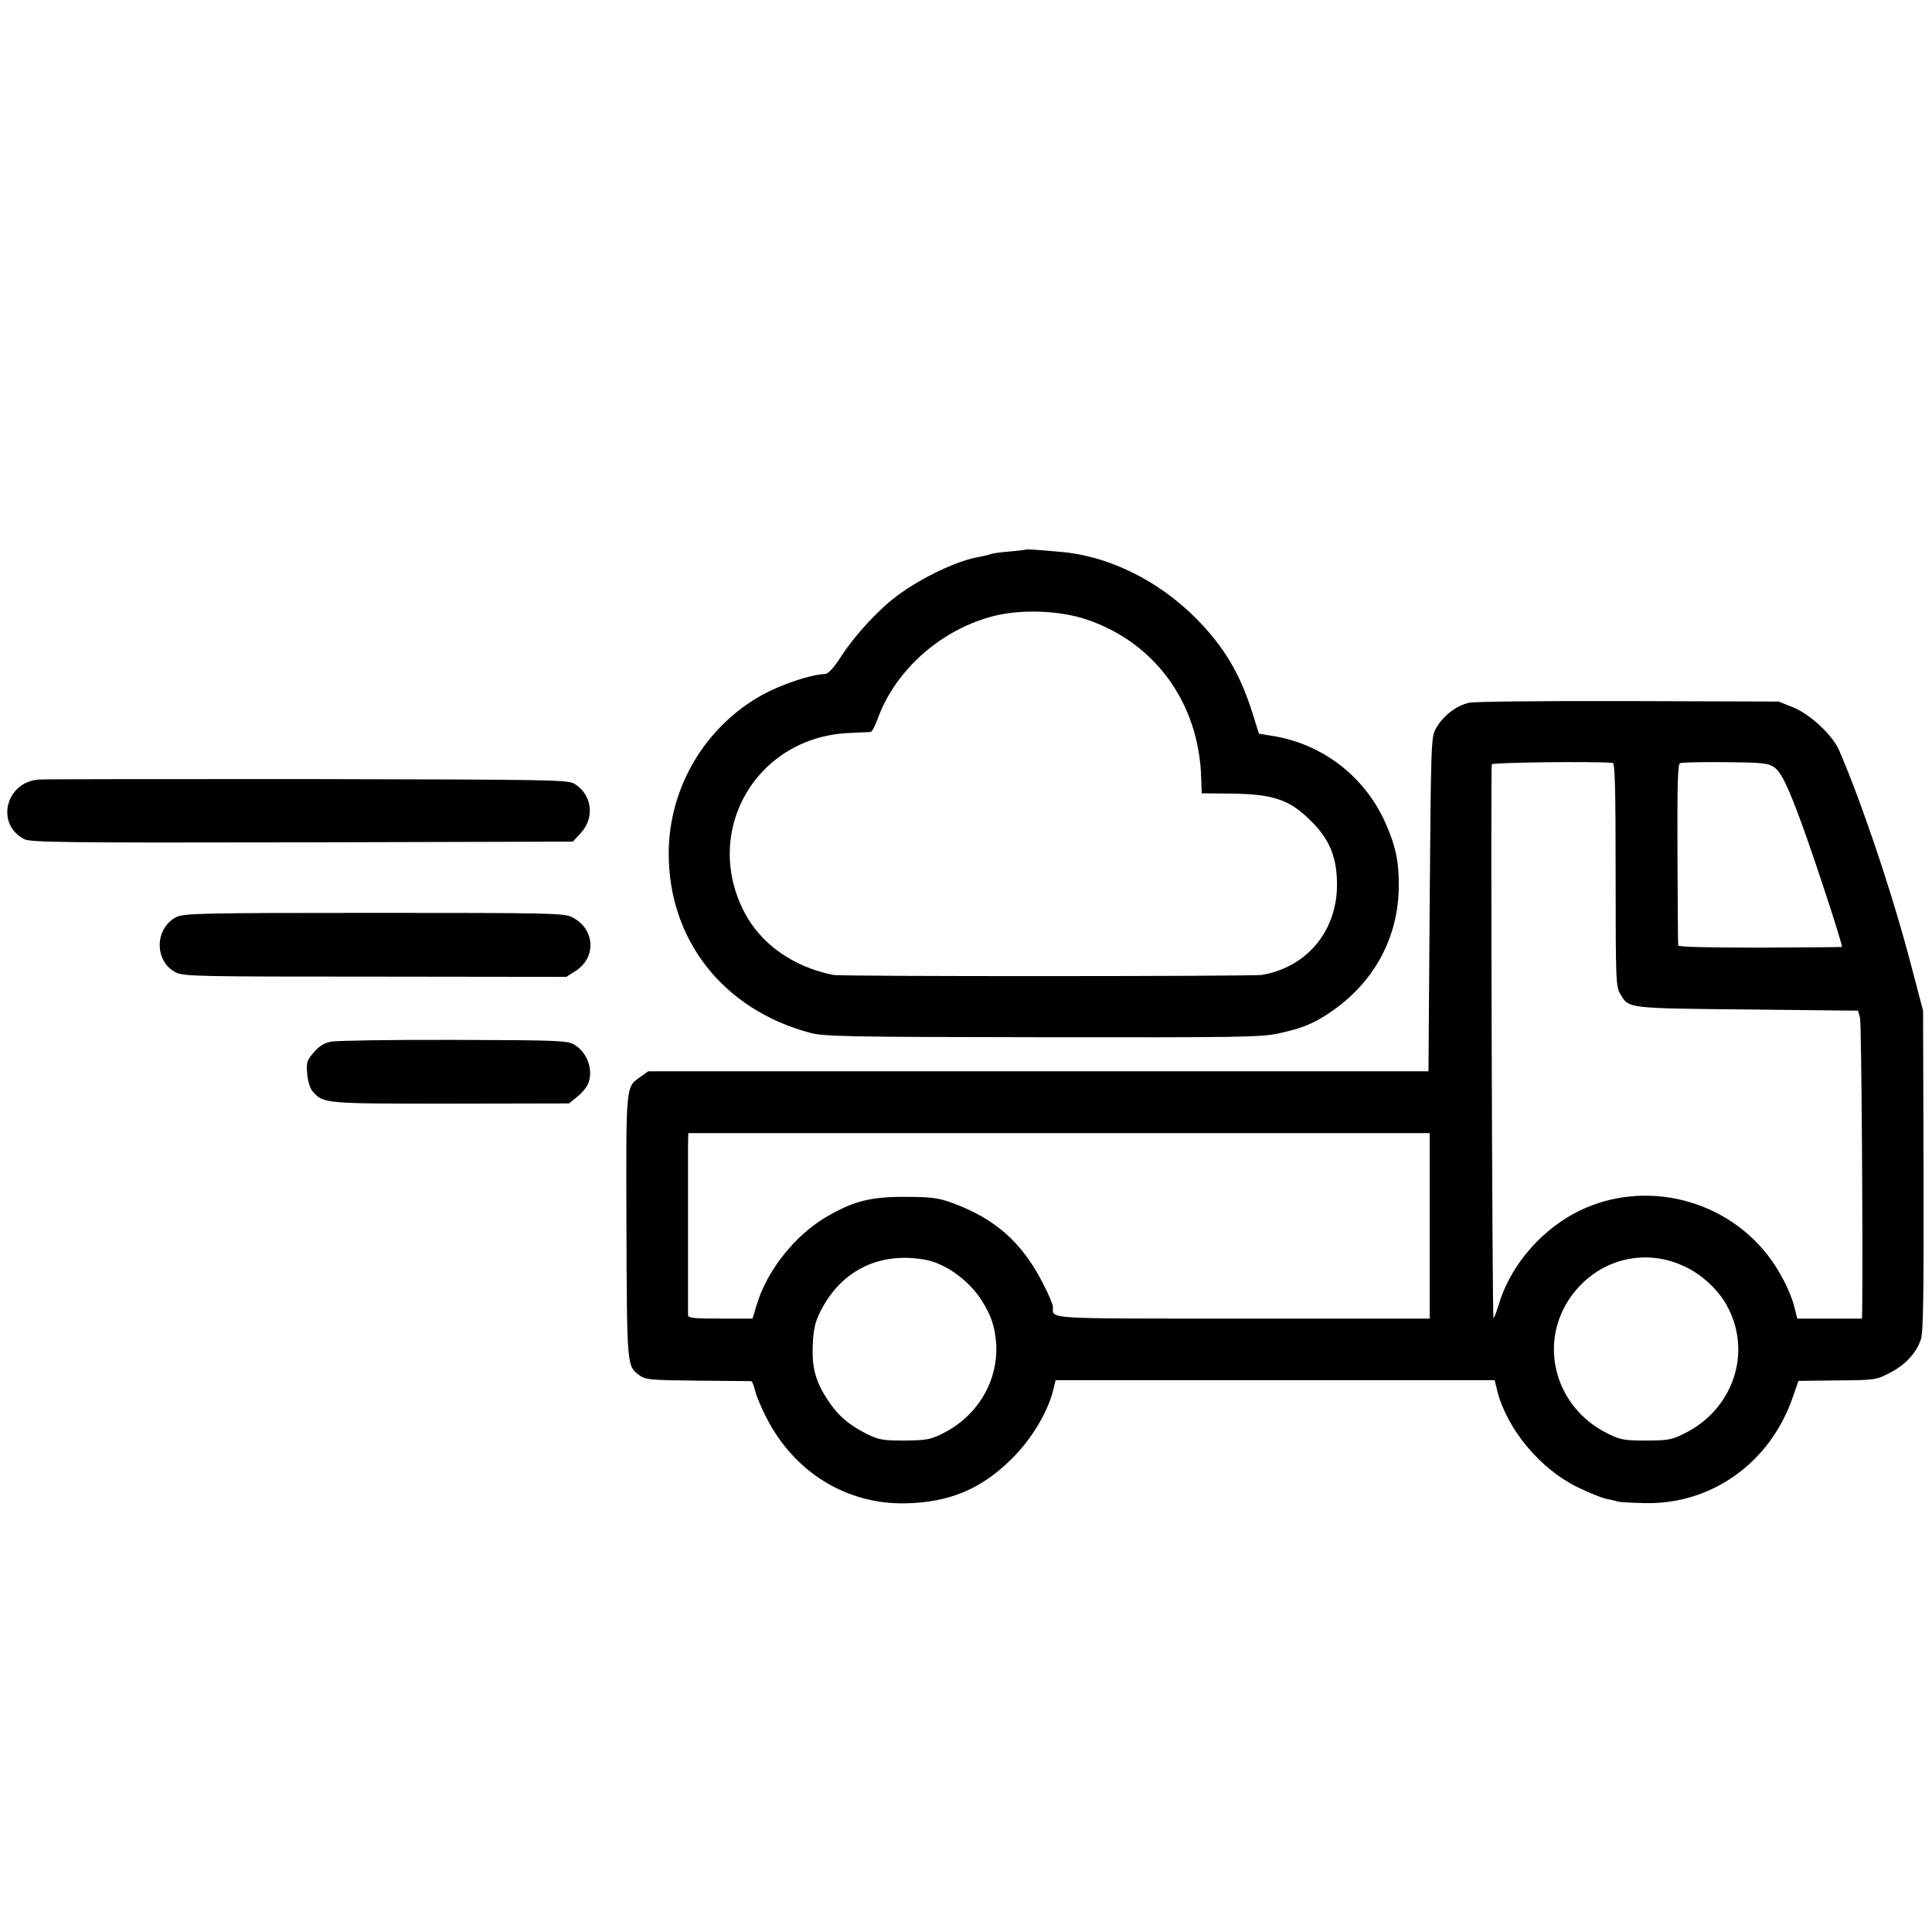 <?xml version="1.0" standalone="no"?>
<!DOCTYPE svg PUBLIC "-//W3C//DTD SVG 20010904//EN"
 "http://www.w3.org/TR/2001/REC-SVG-20010904/DTD/svg10.dtd">
<svg version="1.0" xmlns="http://www.w3.org/2000/svg"
 width="800pt" height="800pt" viewBox="0 0 800 800"
 preserveAspectRatio="xMidYMid meet">
<g transform="translate(0,800) scale(0.1,-0.1)"
fill="#000000" stroke="none">
<path d="M4247 5724 c-1 -1 -33 -5 -70 -8 -38 -3 -72 -8 -76 -11 -5 -2 -25 -7
-46 -11 -85 -13 -234 -83 -335 -157 -79 -58 -174 -160 -233 -249 -35 -55 -57
-78 -71 -79 -59 -2 -178 -42 -259 -86 -238 -132 -387 -384 -388 -655 -1 -359
224 -647 583 -744 57 -16 145 -18 963 -19 820 -1 907 0 980 16 96 21 143 40
210 85 184 123 286 311 287 525 1 104 -14 170 -58 268 -86 187 -257 319 -460
353 l-61 10 -27 86 c-52 165 -119 276 -235 393 -157 157 -363 258 -561 274
-104 9 -140 12 -143 9z m252 -289 c285 -96 467 -348 475 -660 l2 -60 126 -1
c174 -3 240 -26 329 -116 72 -72 102 -142 105 -245 7 -200 -119 -357 -311
-390 -39 -6 -1742 -7 -1775 0 -167 34 -300 128 -369 262 -174 339 54 726 439
740 41 2 80 4 85 4 6 1 18 24 28 51 73 206 265 375 485 430 115 28 270 22 381
-15z"/>
<path d="M6083 5090 c-56 -13 -110 -56 -139 -110 -18 -33 -19 -72 -24 -725
l-5 -691 -1616 0 -1615 0 -32 -23 c-61 -43 -60 -25 -58 -621 2 -584 2 -576 54
-615 25 -18 44 -20 242 -22 118 -1 218 -2 221 -2 4 -1 11 -20 17 -44 6 -23 28
-74 48 -112 116 -224 332 -355 574 -350 182 4 313 59 440 185 80 79 147 190
170 280 l11 45 909 0 909 0 11 -45 c40 -157 177 -322 330 -397 47 -23 101 -45
120 -49 19 -4 42 -9 50 -12 8 -2 58 -5 110 -6 278 -7 523 169 615 443 l22 63
160 2 c157 1 162 2 218 31 64 33 110 82 129 139 10 29 12 187 11 699 l-2 662
-46 175 c-75 291 -205 680 -302 904 -26 61 -120 149 -190 177 l-60 24 -625 2
c-344 1 -640 -2 -657 -7z m595 -249 c9 -1 12 -101 12 -463 0 -441 1 -465 20
-495 35 -59 25 -58 524 -63 l460 -5 8 -30 c6 -23 12 -928 9 -1207 l-1 -38
-134 0 -134 0 -12 48 c-15 63 -63 155 -112 217 -191 243 -536 315 -804 168
-148 -82 -265 -225 -310 -381 -9 -29 -18 -52 -20 -50 -5 5 -12 2279 -7 2293 3
8 426 13 501 6z m666 -16 c31 -21 58 -76 118 -240 57 -156 170 -503 165 -506
-1 -1 -154 -2 -340 -3 -218 0 -337 3 -338 9 -1 6 -2 177 -3 380 -1 293 1 371
11 375 7 3 91 5 186 4 149 -1 177 -4 201 -19z m-1424 -1901 l0 -384 -774 0
c-835 0 -786 -3 -786 49 0 9 -18 52 -41 96 -87 171 -199 270 -379 335 -55 20
-85 24 -190 24 -144 1 -216 -17 -330 -84 -128 -75 -244 -221 -286 -361 l-18
-59 -133 0 c-111 0 -133 2 -134 15 0 8 0 159 0 335 0 176 0 342 0 369 l1 49
1535 0 1535 0 0 -384z m-2091 -140 c84 -14 183 -85 236 -169 40 -63 55 -109
60 -180 9 -154 -78 -299 -220 -370 -54 -27 -70 -29 -160 -30 -89 0 -106 3
-155 27 -74 37 -121 77 -162 140 -49 74 -65 131 -63 213 2 84 10 116 43 175
87 155 240 226 421 194z m3142 -26 c72 -32 143 -97 179 -163 108 -194 27 -434
-180 -533 -48 -24 -67 -27 -155 -27 -91 0 -105 3 -160 30 -210 105 -284 357
-161 550 105 163 303 223 477 143z"/>
<path d="M161 4772 c-138 -10 -181 -185 -60 -247 25 -13 170 -15 1150 -13
l1121 3 34 37 c58 64 45 159 -28 203 -28 16 -101 17 -1101 19 -590 0 -1092 0
-1116 -2z"/>
<path d="M731 4203 c-92 -46 -93 -185 -2 -230 33 -16 97 -17 826 -17 l790 -1
36 23 c90 55 84 176 -12 224 -32 17 -91 18 -819 18 -712 0 -788 -2 -819 -17z"/>
<path d="M1372 3687 c-28 -5 -51 -19 -72 -44 -29 -33 -32 -41 -28 -89 3 -34
12 -62 24 -75 43 -49 52 -49 572 -49 l488 1 36 29 c20 16 40 42 45 57 20 57
-7 127 -60 158 -27 16 -69 18 -498 19 -257 1 -485 -3 -507 -7z"/>
</g>
</svg>
